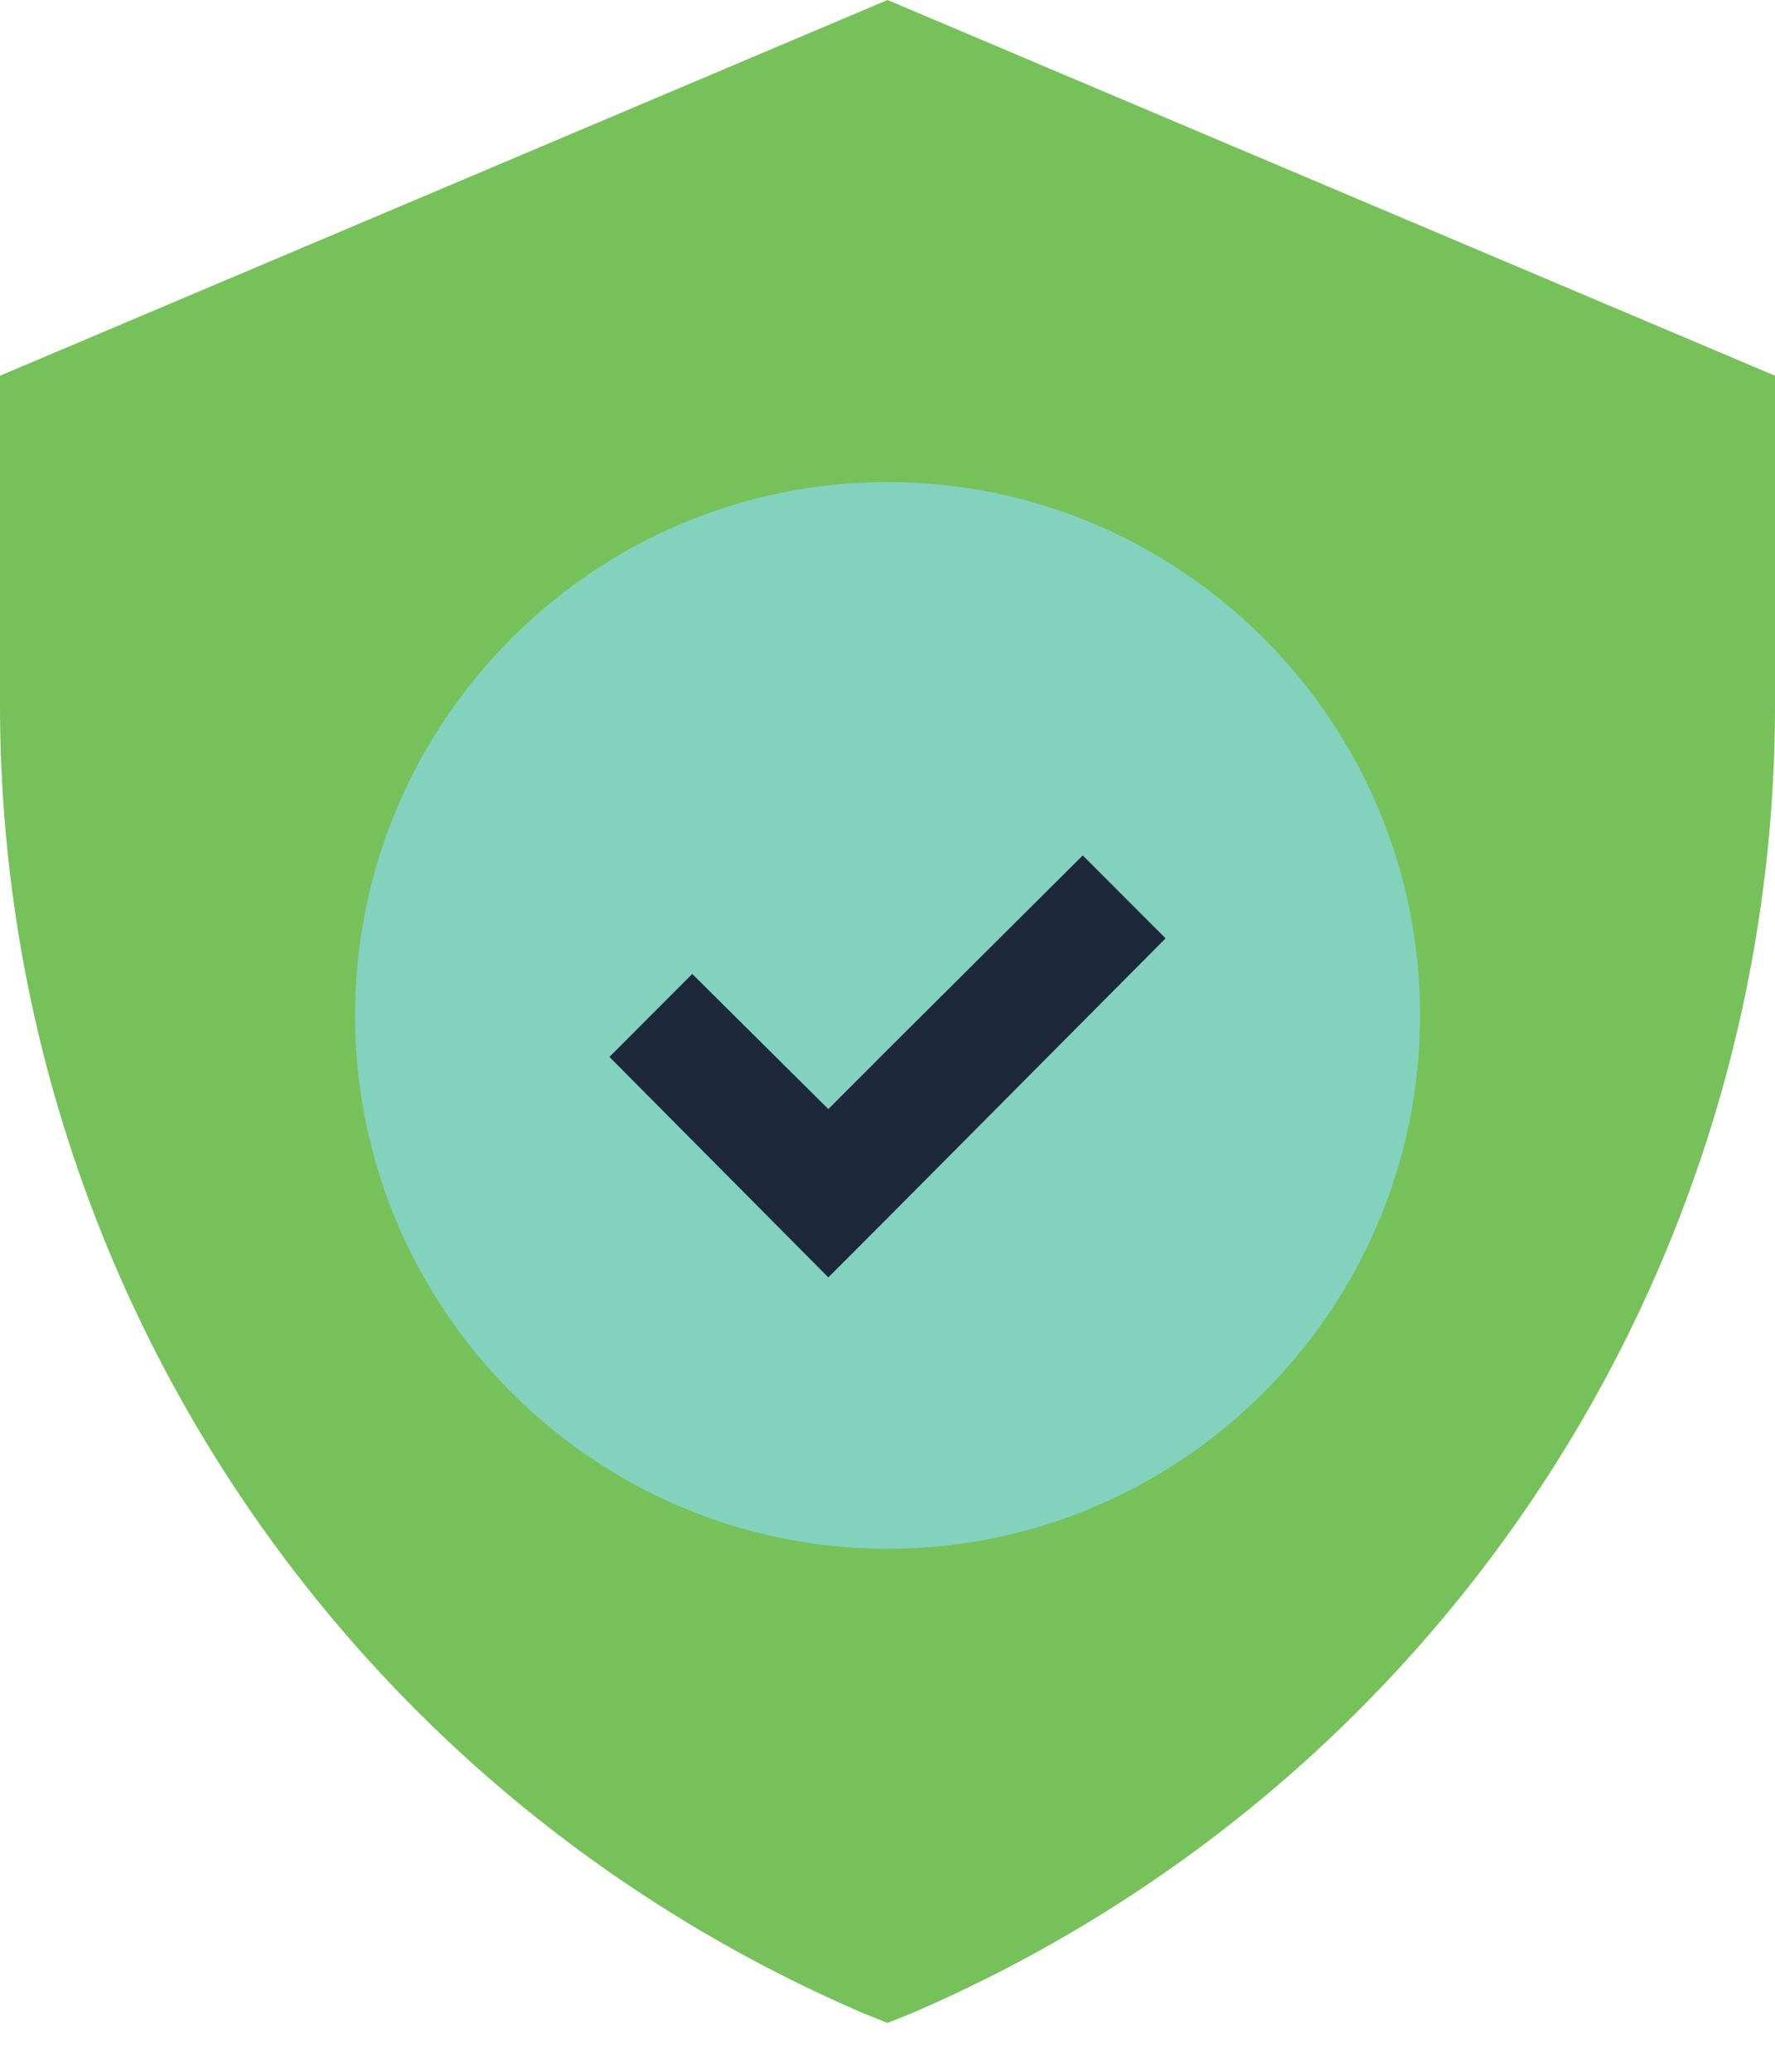 <svg width="24" height="28" viewBox="0 0 24 28" fill="none" xmlns="http://www.w3.org/2000/svg">
<path d="M12 0L0 5.078V9.526C0 17.232 4.592 24.168 11.68 27.212L12 27.34L12.32 27.212C19.408 24.168 24 17.232 24 9.526V5.078L12 0ZM12 20.131C8.464 20.131 5.6 17.264 5.6 13.723C5.6 10.183 8.464 7.316 12 7.316C15.536 7.316 18.4 10.183 18.4 13.723C18.4 17.264 15.536 20.131 12 20.131Z" fill="#76C15A"/>
<path d="M12.001 6.515C8.033 6.515 4.801 9.751 4.801 13.723C4.801 17.696 8.033 20.932 12.001 20.932C15.969 20.932 19.201 17.696 19.201 13.723C19.201 9.751 15.969 6.515 12.001 6.515Z" fill="#82D2BE"/>
<path d="M15.76 12.682L12 16.463L11.2 17.264L8.24 14.284L9.36 13.163L11.2 14.989L12 14.188L14.64 11.561L15.76 12.682Z" fill="#1E283C"/>
</svg>
